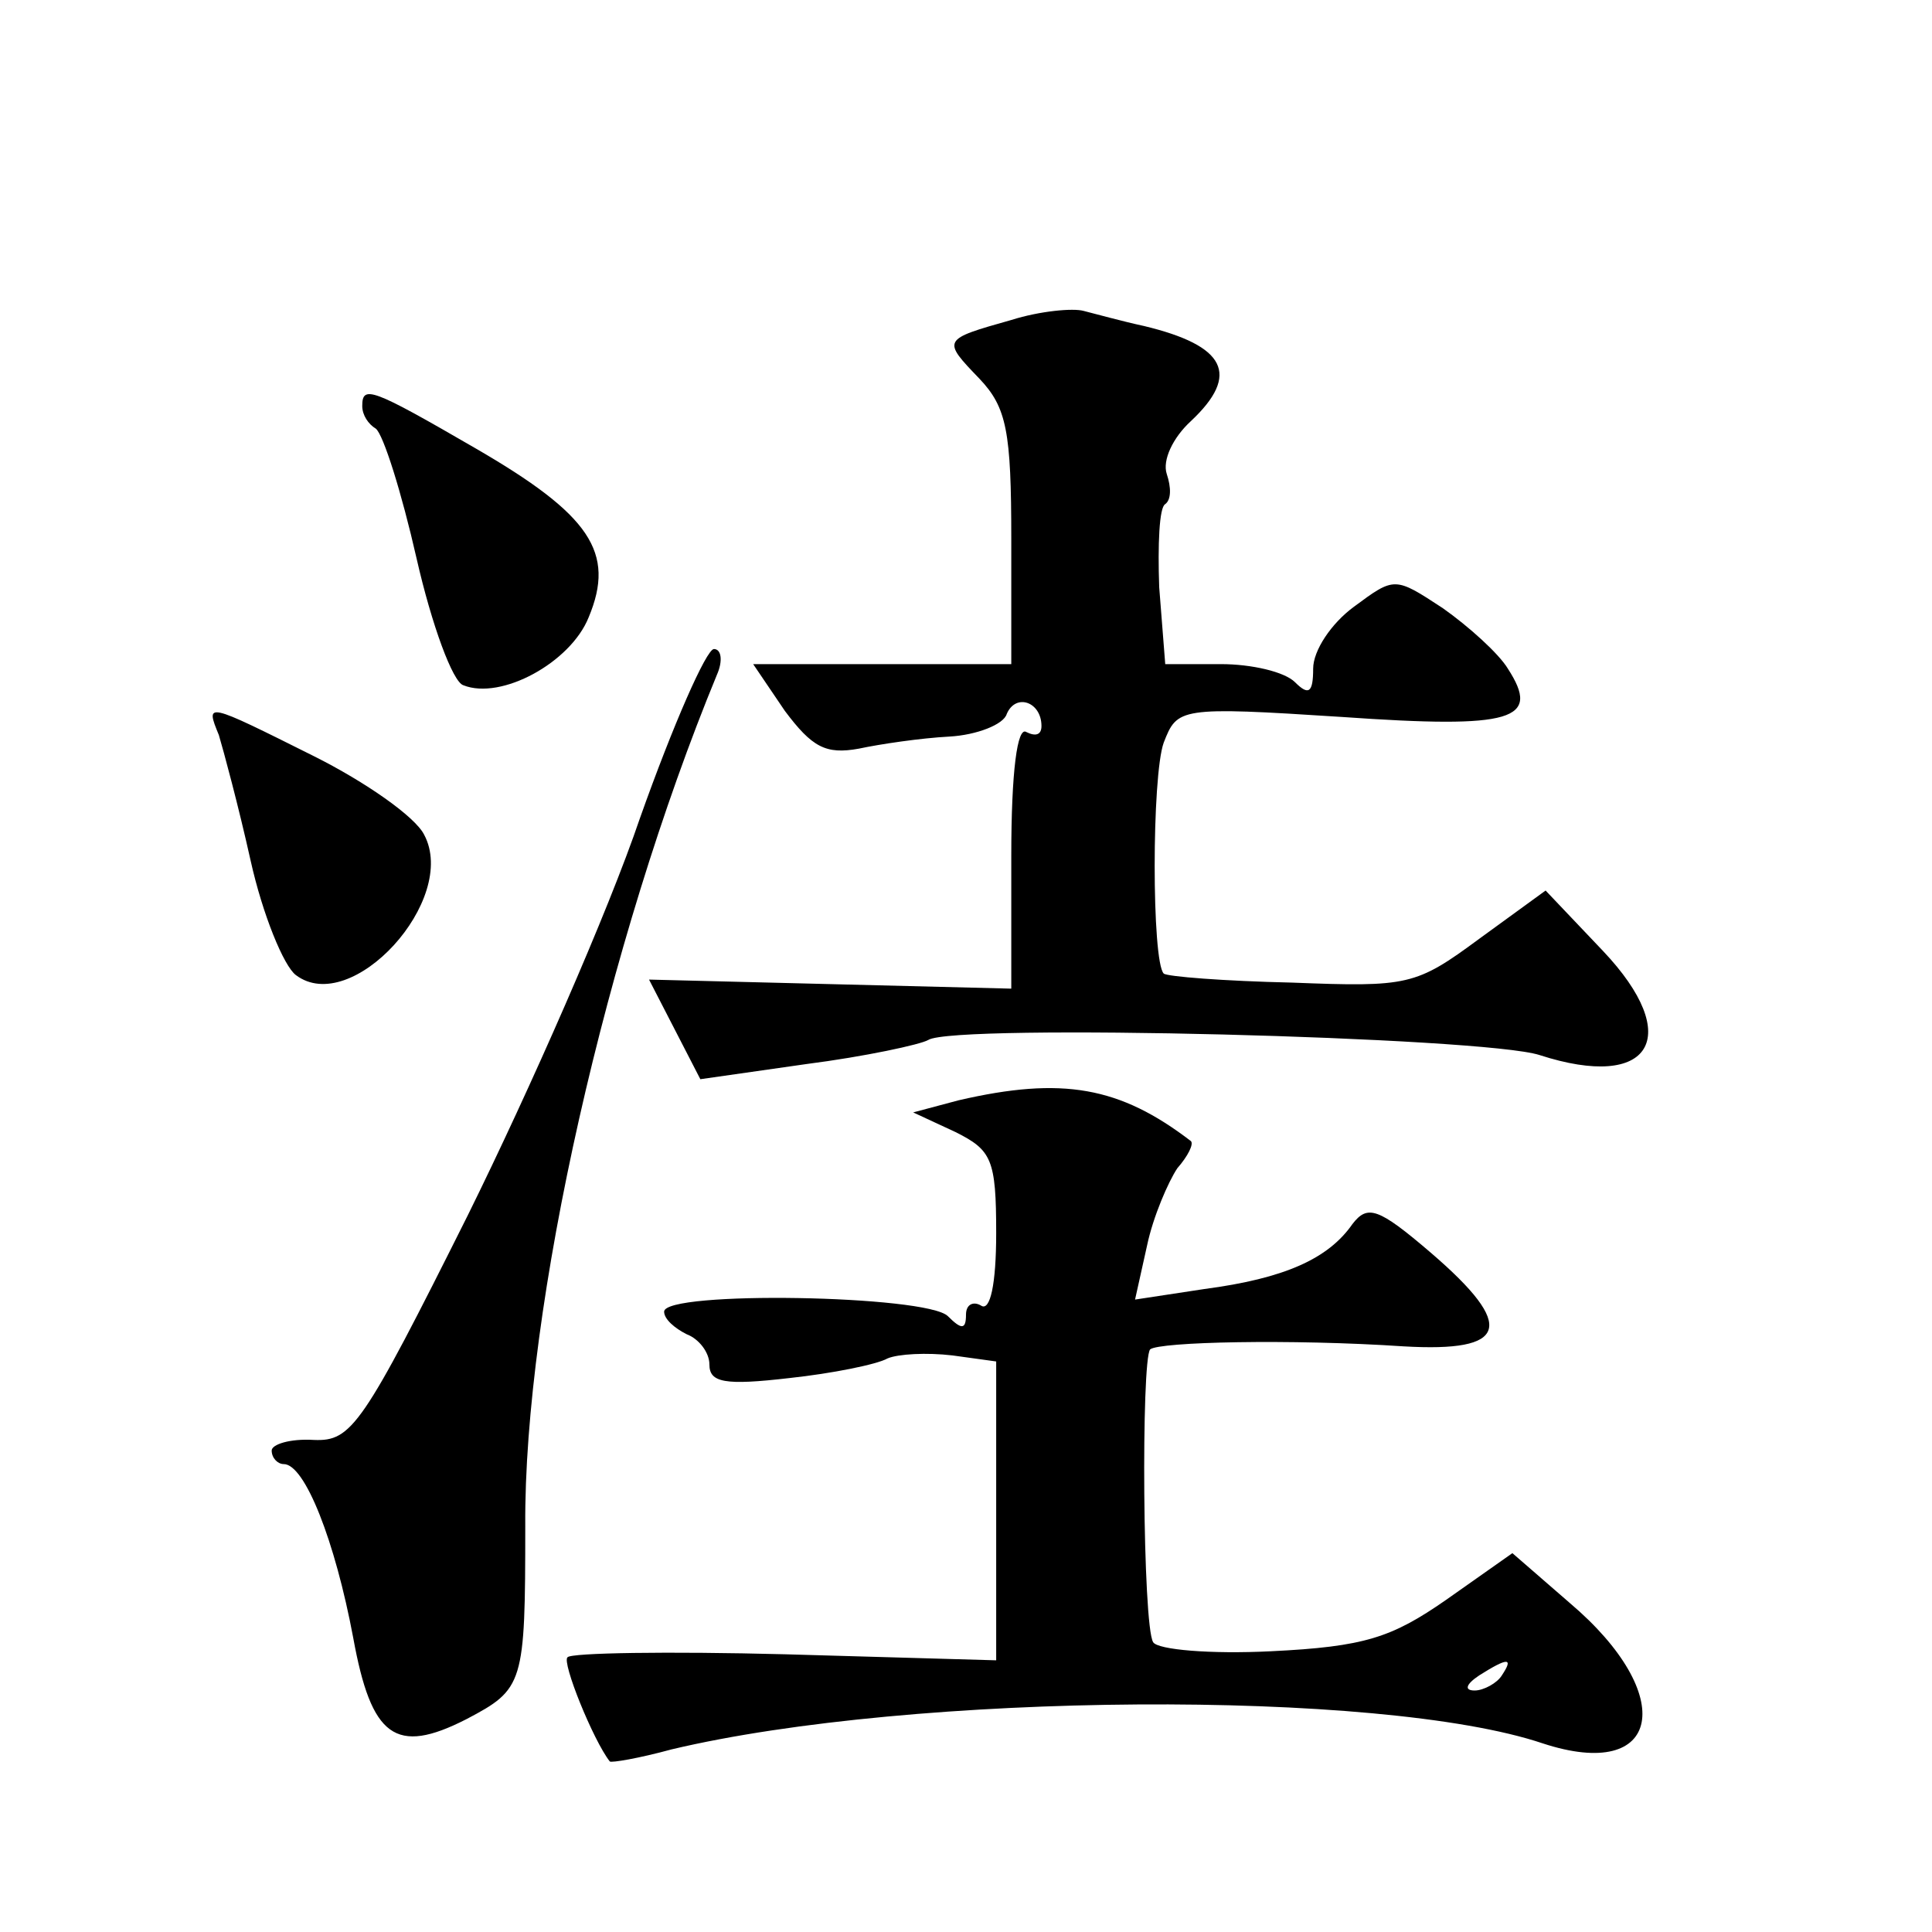 <?xml version="1.0" standalone="no"?>
<!DOCTYPE svg PUBLIC "-//W3C//DTD SVG 20010904//EN"
 "http://www.w3.org/TR/2001/REC-SVG-20010904/DTD/svg10.dtd">
<svg version="1.0" xmlns="http://www.w3.org/2000/svg"
 width="128pt" height="128pt" viewBox="0 0 128 128"
 preserveAspectRatio="xMidYMid meet">
<g transform="translate(0,128) scale(0.1,-0.1)"
fill="#0" stroke="none">
<path d="M670 1068 c-46 -13 -46 -13 -21 -39 18 -19 21 -35 21 -106 l0 -83 -86
0 -85 0 21 -31 c18 -24 27 -29 49 -25 14 3 41 7 60 8 18 1 36 8 38 15 6 14 23 8
23 -8 0 -6 -4 -7 -10 -4 -6 4 -10 -26 -10 -82 l0 -88 -120 3 -120 3 17 -33 17 -33
70 10 c39 5 76 13 81 16 17 11 368 2 405 -10 74 -24 96 12 42 69 l-38 40 -44 -32
c-42 -31 -47 -32 -124 -29 -45 1 -83 4 -85 6 -8 8 -8 131 0 153 9 23 10 24 118
17 114 -8 132 -2 110 32 -6 10 -26 28 -43 40 -32 21 -32 21 -59 1 -15 -11 -27 -29
-27 -41 0 -16 -3 -18 -12 -9 -7 7 -29 12 -49 12 l-37 0 -4 51 c-1 28 0 53 4 55
4 3 4 11 1 20 -3 9 4 24 16 35 33 31 23 50 -31 63 -14 3 -32 8 -40 10 -7 2 -29
0 -48 -6z M240 1011 c0 -6 4 -12 9 -15 5 -4 17 -42 27 -86 10 -44 24 -82 31 -84
25 -10 71 15 83 45 18 43 1 68 -75 112 -69 40 -75 42 -75 28z M424 738 c-21 -62
-73 -180 -114 -263 -70 -140 -77 -150 -102 -149 -16 1 -28 -3 -28 -7 0 -5 4 -9
8 -9 14 0 34 -51 46 -115 12 -66 28 -78 75 -54 38 20 39 23 39 128 -1 145 54 387
127 564 4 9 3 17 -2 17 -5 0 -27 -50 -49 -112z M145 793 c3 -10 13 -47 21 -83 8
-36 22 -70 30 -76 37 -28 108 50 85 93 -6 12 -39 35 -73 52 -72 36 -72 36 -63 14z
M635 551 l-30 -8 28 -13 c24 -12 27 -18 27 -67 0 -34 -4 -52 -10 -48 -5 3 -10 1
-10 -6 0 -10 -3 -10 -12 -1 -14 14 -188 17 -188 3 0 -5 7 -11 15 -15 8 -3 15 -12
15 -20 0 -12 10 -14 53 -9 28 3 58 9 65 13 7 3 26 4 43 2 l29 -4 0 -99 0 -99 -140
4 c-77 2 -142 1 -144 -2 -4 -3 17 -55 28 -69 1 -1 19 2 41 8 160 38 470 40 577
4 79 -26 90 32 18 93 l-38 33 -44 -31 c-36 -25 -54 -31 -116 -34 -40 -2 -75 1 -78
6 -7 11 -8 187 -2 194 6 5 93 7 168 2 69 -4 75 13 18 62 -35 30 -42 32 -52 19 -16
-23 -45 -36 -98 -43 l-46 -7 8 36 c4 19 14 42 20 51 7 8 11 16 9 18 -47 36 -85
43 -154 27z m360 -381 c-3 -5 -12 -10 -18 -10 -7 0 -6 4 3 10 19 12 23 12 15 0z"/>
</g>
</svg>
